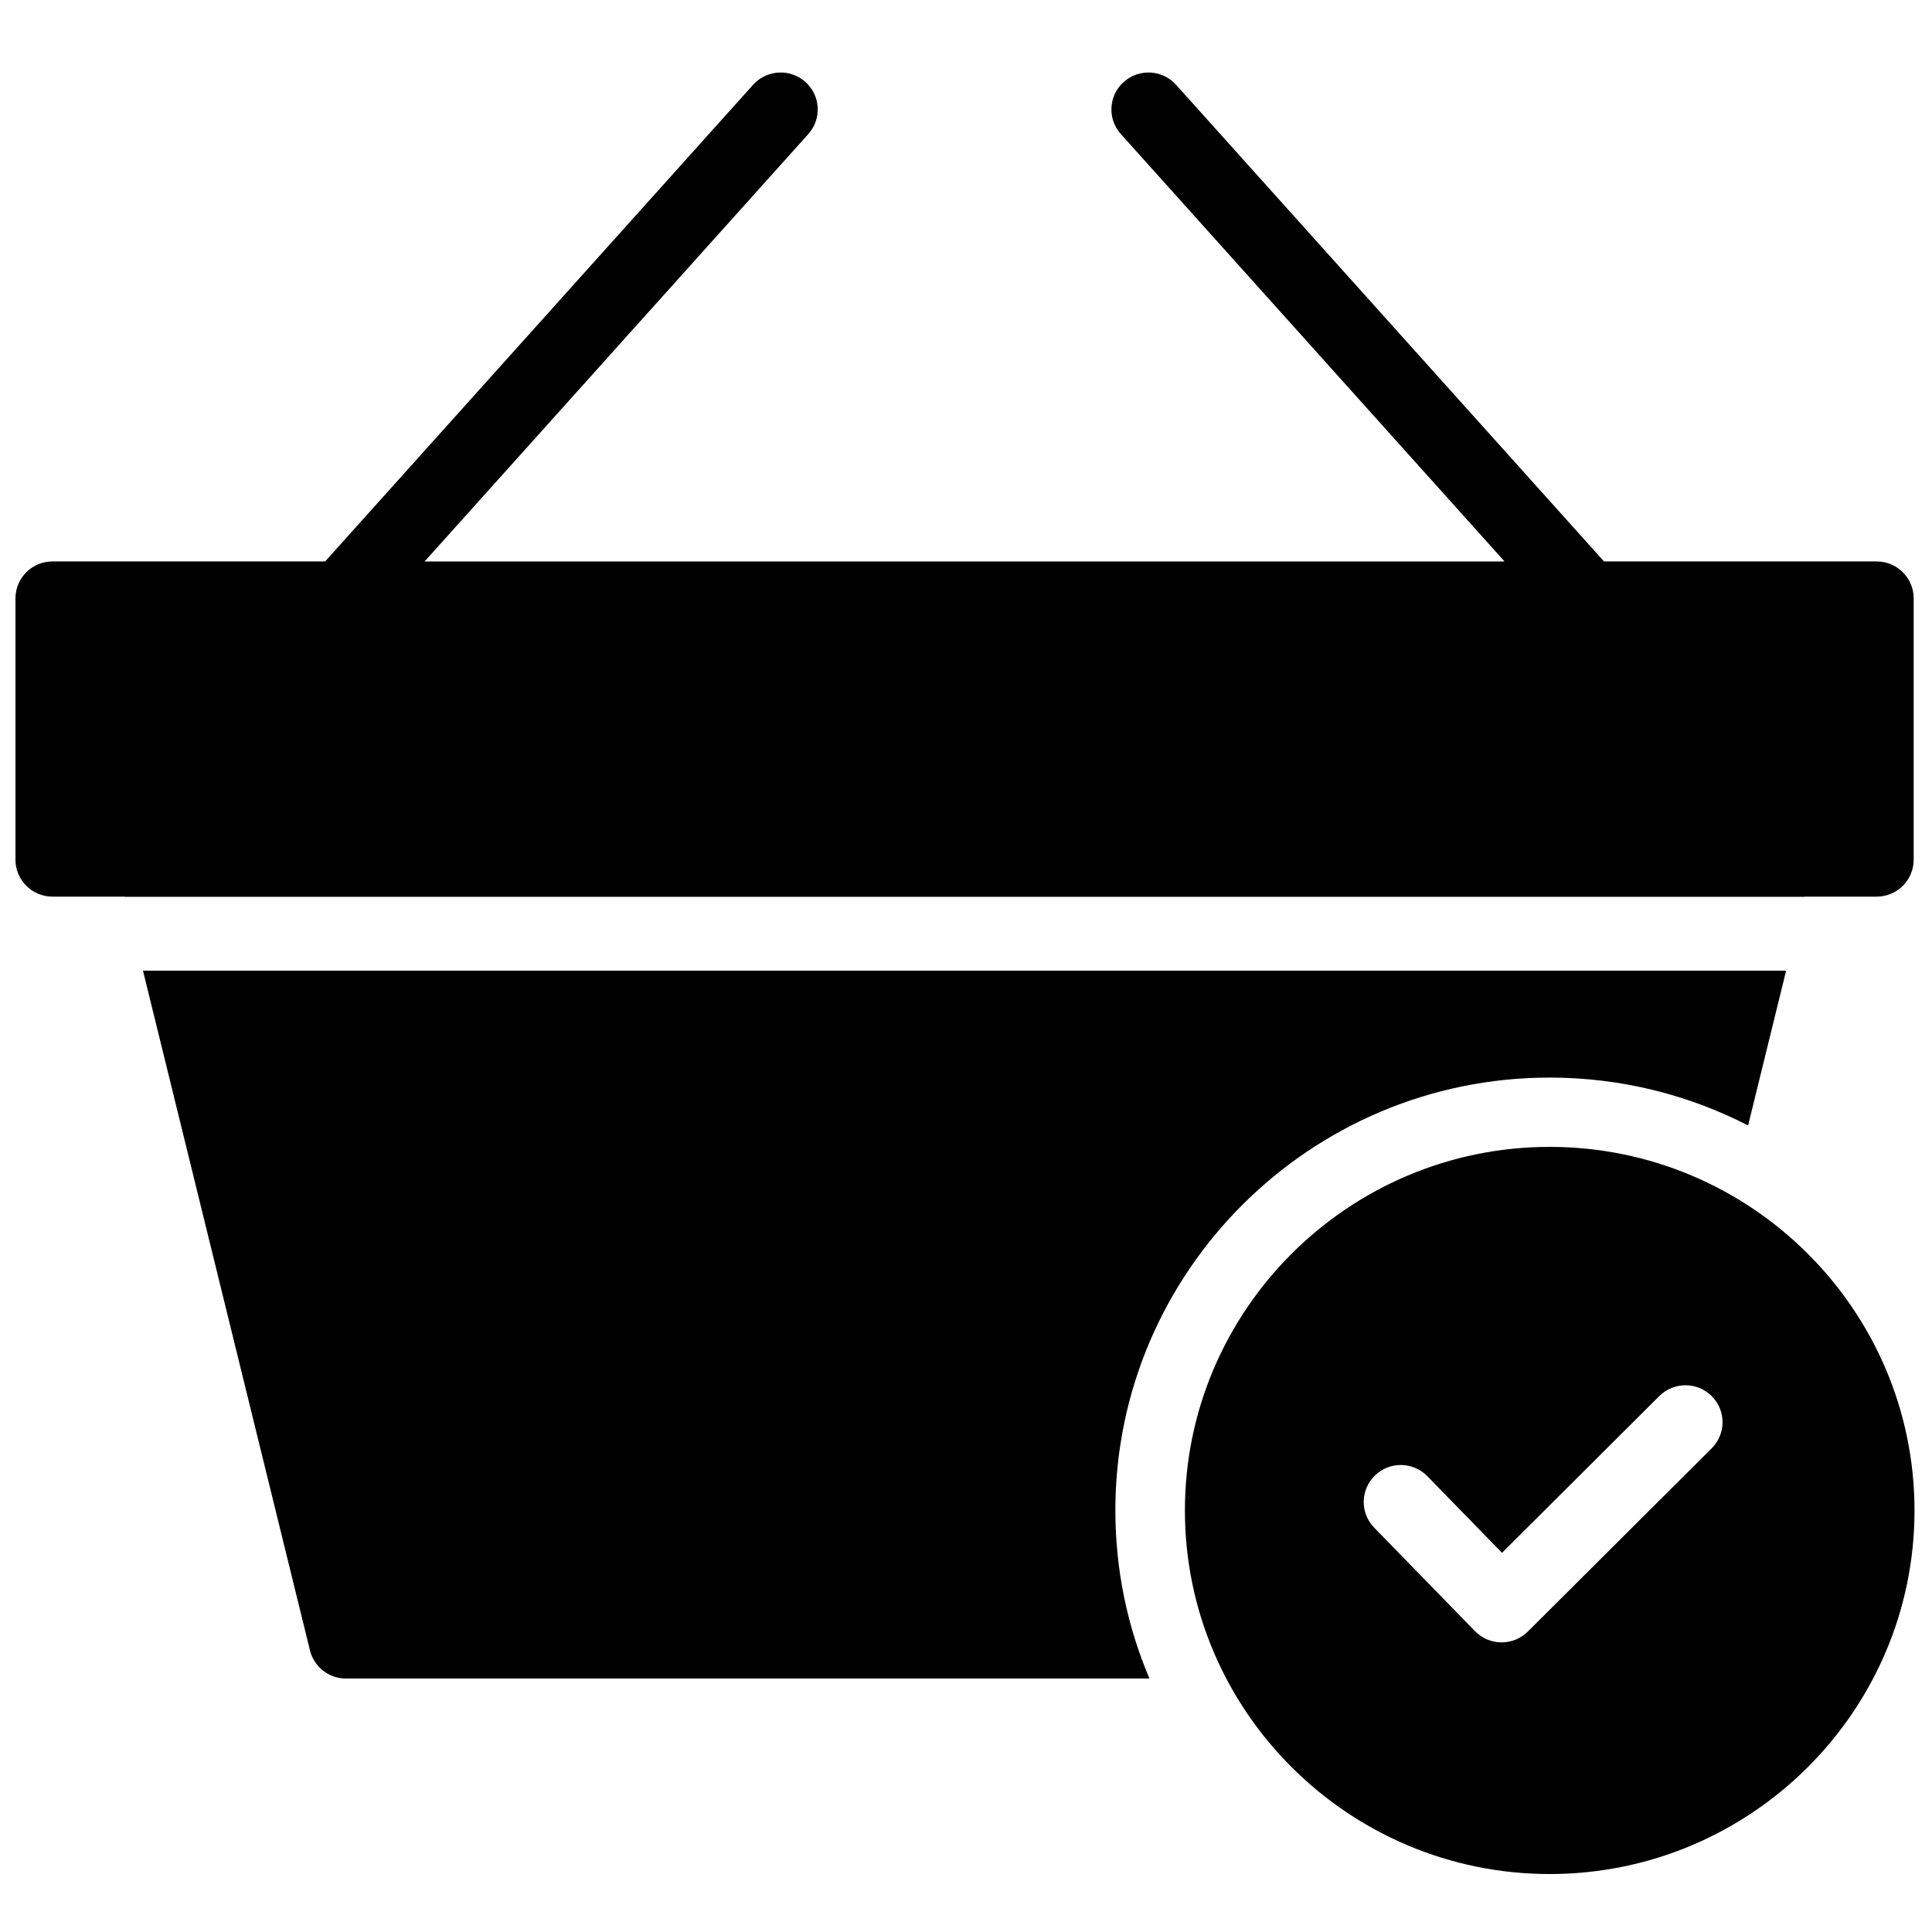 <?xml version="1.0" encoding="UTF-8"?>
<!-- Uploaded to: ICON Repo, www.svgrepo.com, Generator: ICON Repo Mixer Tools -->
<svg width="800px" height="800px" version="1.1" viewBox="144 144 512 512" xmlns="http://www.w3.org/2000/svg">
 <defs>
  <clipPath id="a">
   <path d="m148.09 163h503.81v478h-503.81z"/>
  </clipPath>
 </defs>
 <g clip-path="url(#a)">
  <path d="m439.58 544.29c0-63.254 51.633-114.72 115.1-114.72 18.934 0 36.812 4.582 52.582 12.688l10.078-41.02h-435.45l44.254 180.13c1.074 4.383 5.012 7.461 9.539 7.461h212.93c-5.816-13.699-9.031-28.754-9.031-44.539m158.03-16.469-48.727 48.562c-1.844 1.836-4.34 2.867-6.945 2.867h-0.074c-2.629-0.02-5.141-1.09-6.973-2.969l-26.723-27.434c-3.777-3.879-3.684-10.074 0.207-13.84 3.894-3.766 10.109-3.672 13.887 0.203l19.781 20.305 41.68-41.539c3.836-3.82 10.051-3.824 13.887 0 3.836 3.82 3.836 10.02 0 13.844m-42.926-79.883c-53.305 0-96.676 43.223-96.676 96.352 0 53.125 43.371 96.348 96.676 96.348 53.309 0 96.676-43.223 96.676-96.348 0-53.129-43.367-96.352-96.676-96.352m86.637-155.15h-72.25l-113.4-126.31c-3.617-4.027-9.824-4.371-13.867-0.766s-4.387 9.789-0.77 13.82l101.68 113.26h-286.19l101.68-113.26c3.613-4.031 3.269-10.215-0.773-13.82-4.039-3.606-10.25-3.262-13.867 0.766l-113.4 126.31h-72.25c-5.422 0-9.82 4.383-9.82 9.789v69.254c0 5.406 4.398 9.789 9.82 9.789h19.156l0.012 0.047h445.07l0.012-0.047h19.156c5.422 0 9.82-4.383 9.82-9.789v-69.254c0-5.406-4.398-9.789-9.82-9.789" fill-rule="evenodd"/>
 </g>
</svg>